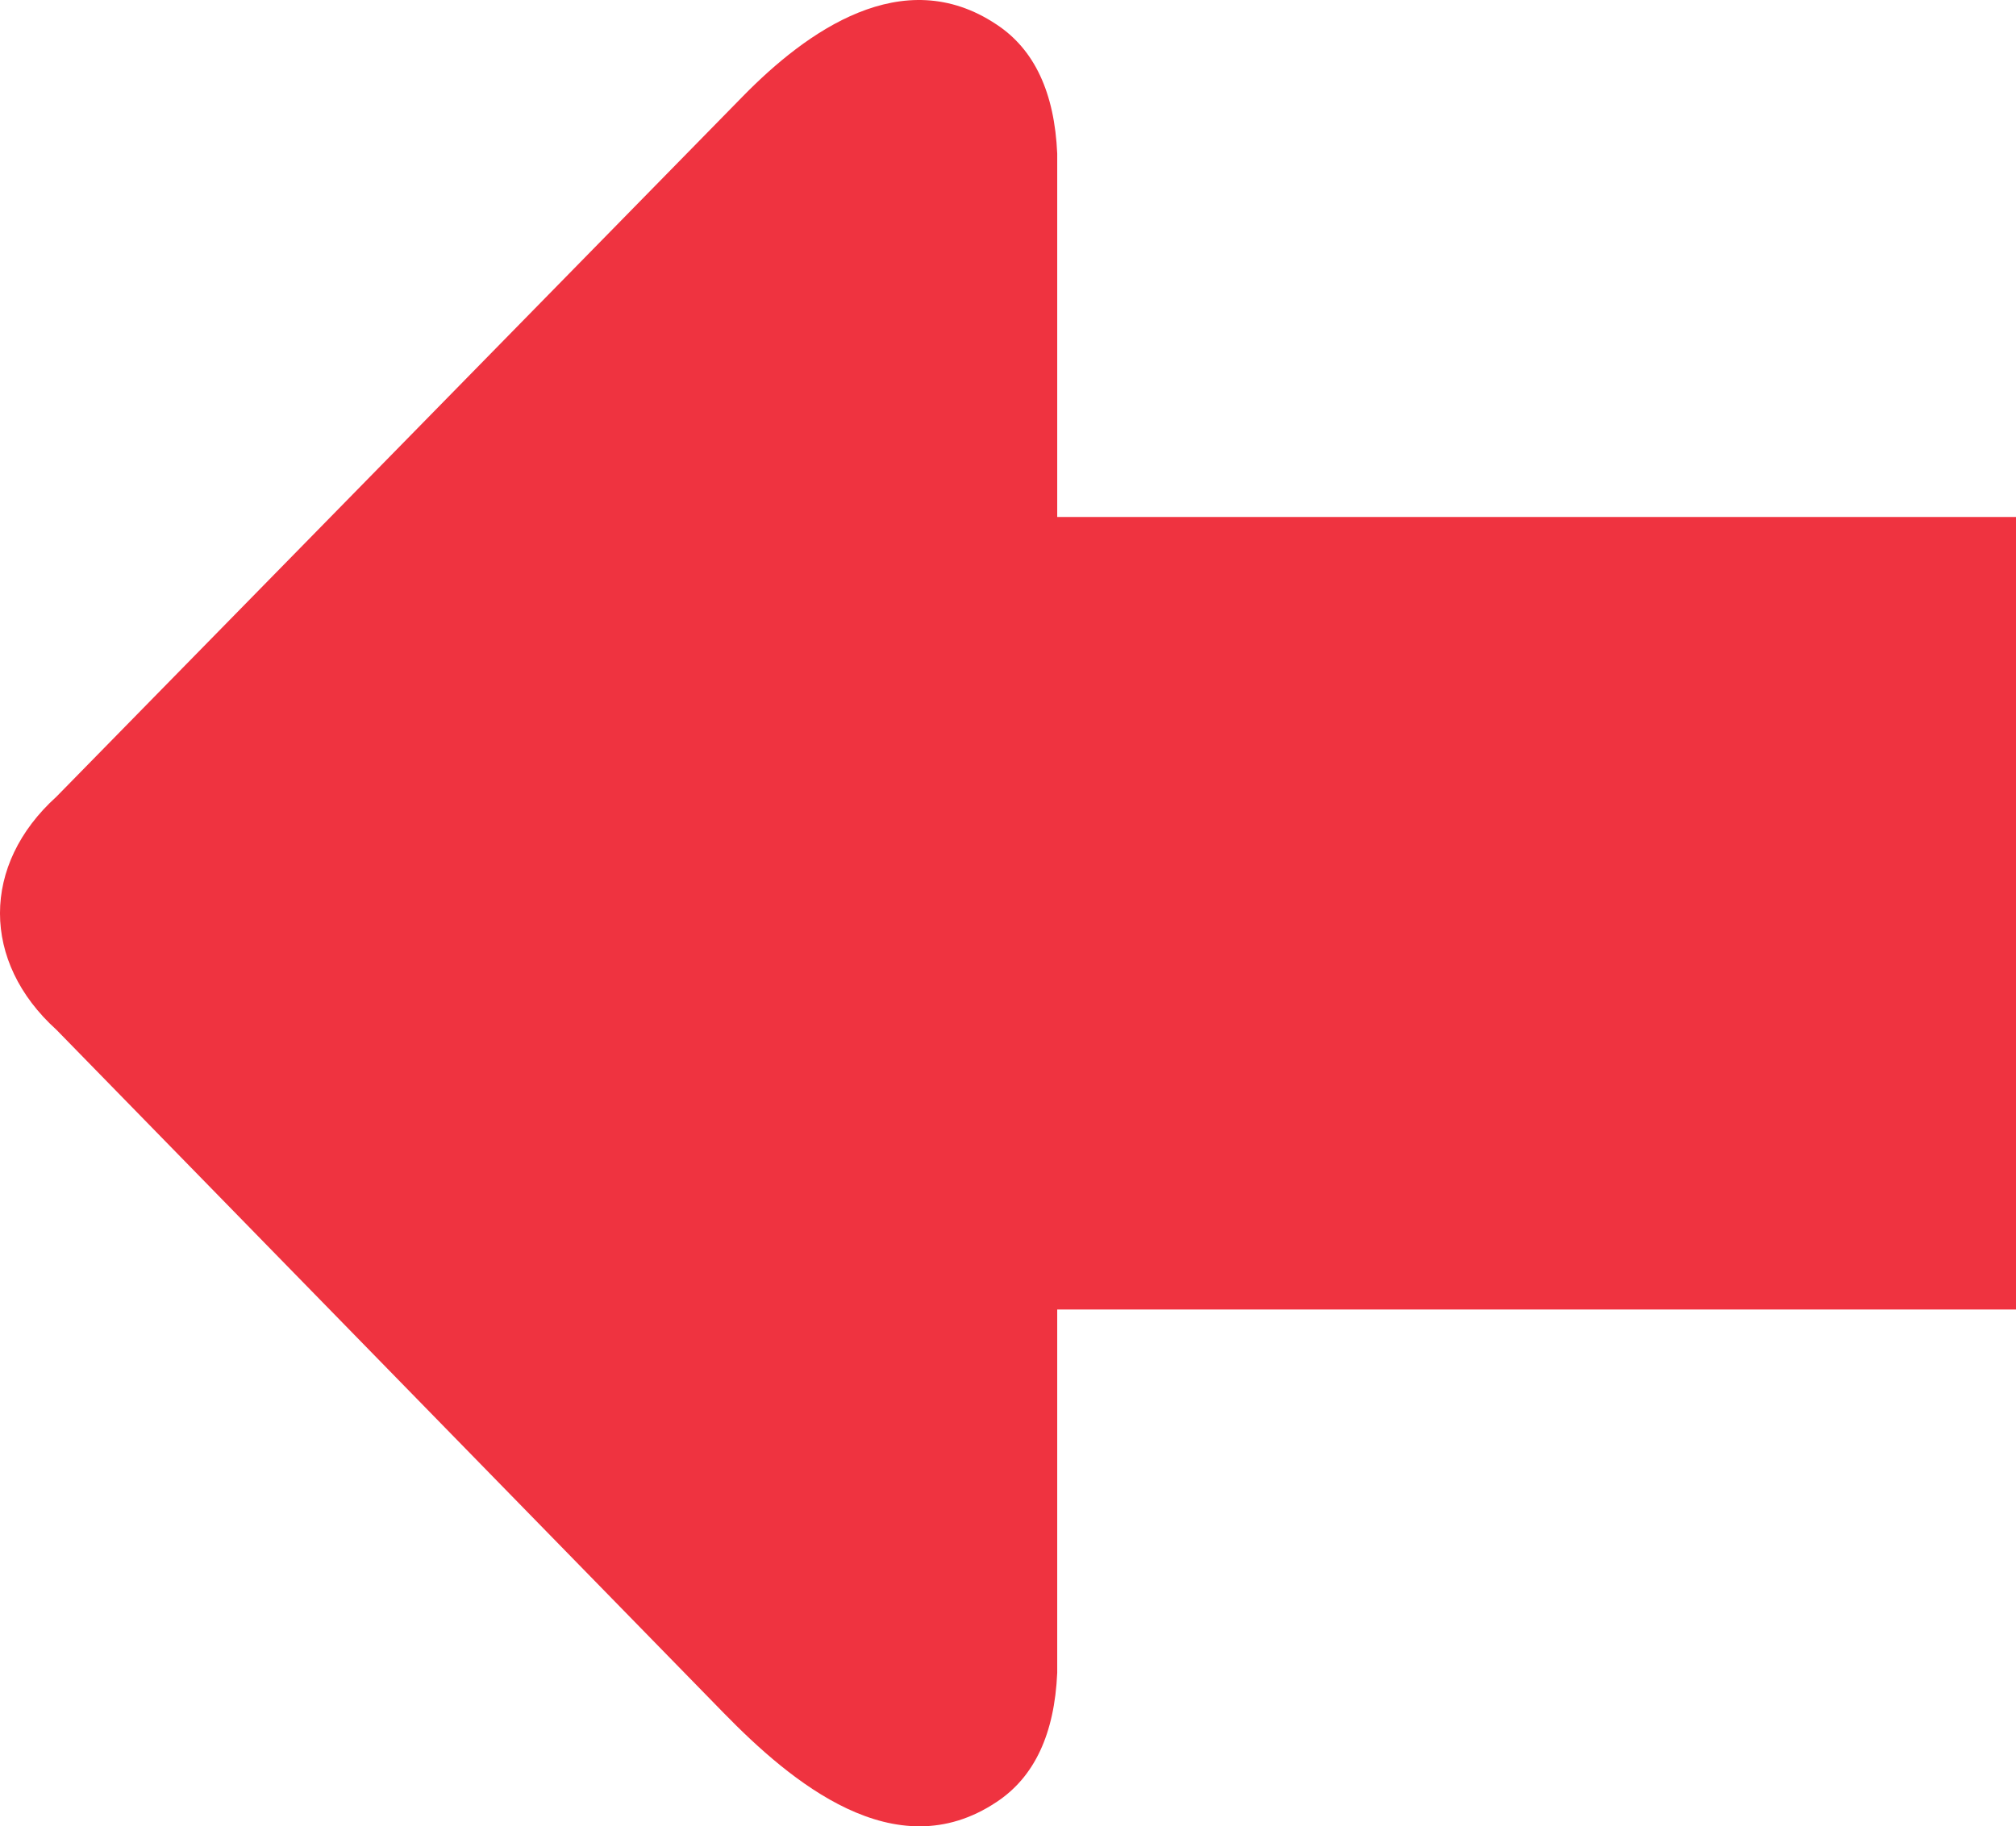 <svg xmlns="http://www.w3.org/2000/svg" shape-rendering="geometricPrecision" text-rendering="geometricPrecision" image-rendering="optimizeQuality" fill-rule="evenodd" clip-rule="evenodd" viewBox="0 0 512 463.95"><path fill="#EF3340" fill-rule="nonzero" d="M512 332.66H268.5v92.31c-.68 15.47-5.77 26.46-15.43 32.82-25.79 17.2-52.31-5.26-69.24-22.6L14.33 261.6c-19.11-17.28-19.11-41.93 0-59.21L188.71 24.42c16.06-16.39 40.56-34.09 64.36-18.21 9.66 6.35 14.75 17.34 15.43 32.81v92.31H512v201.33z"/></svg>